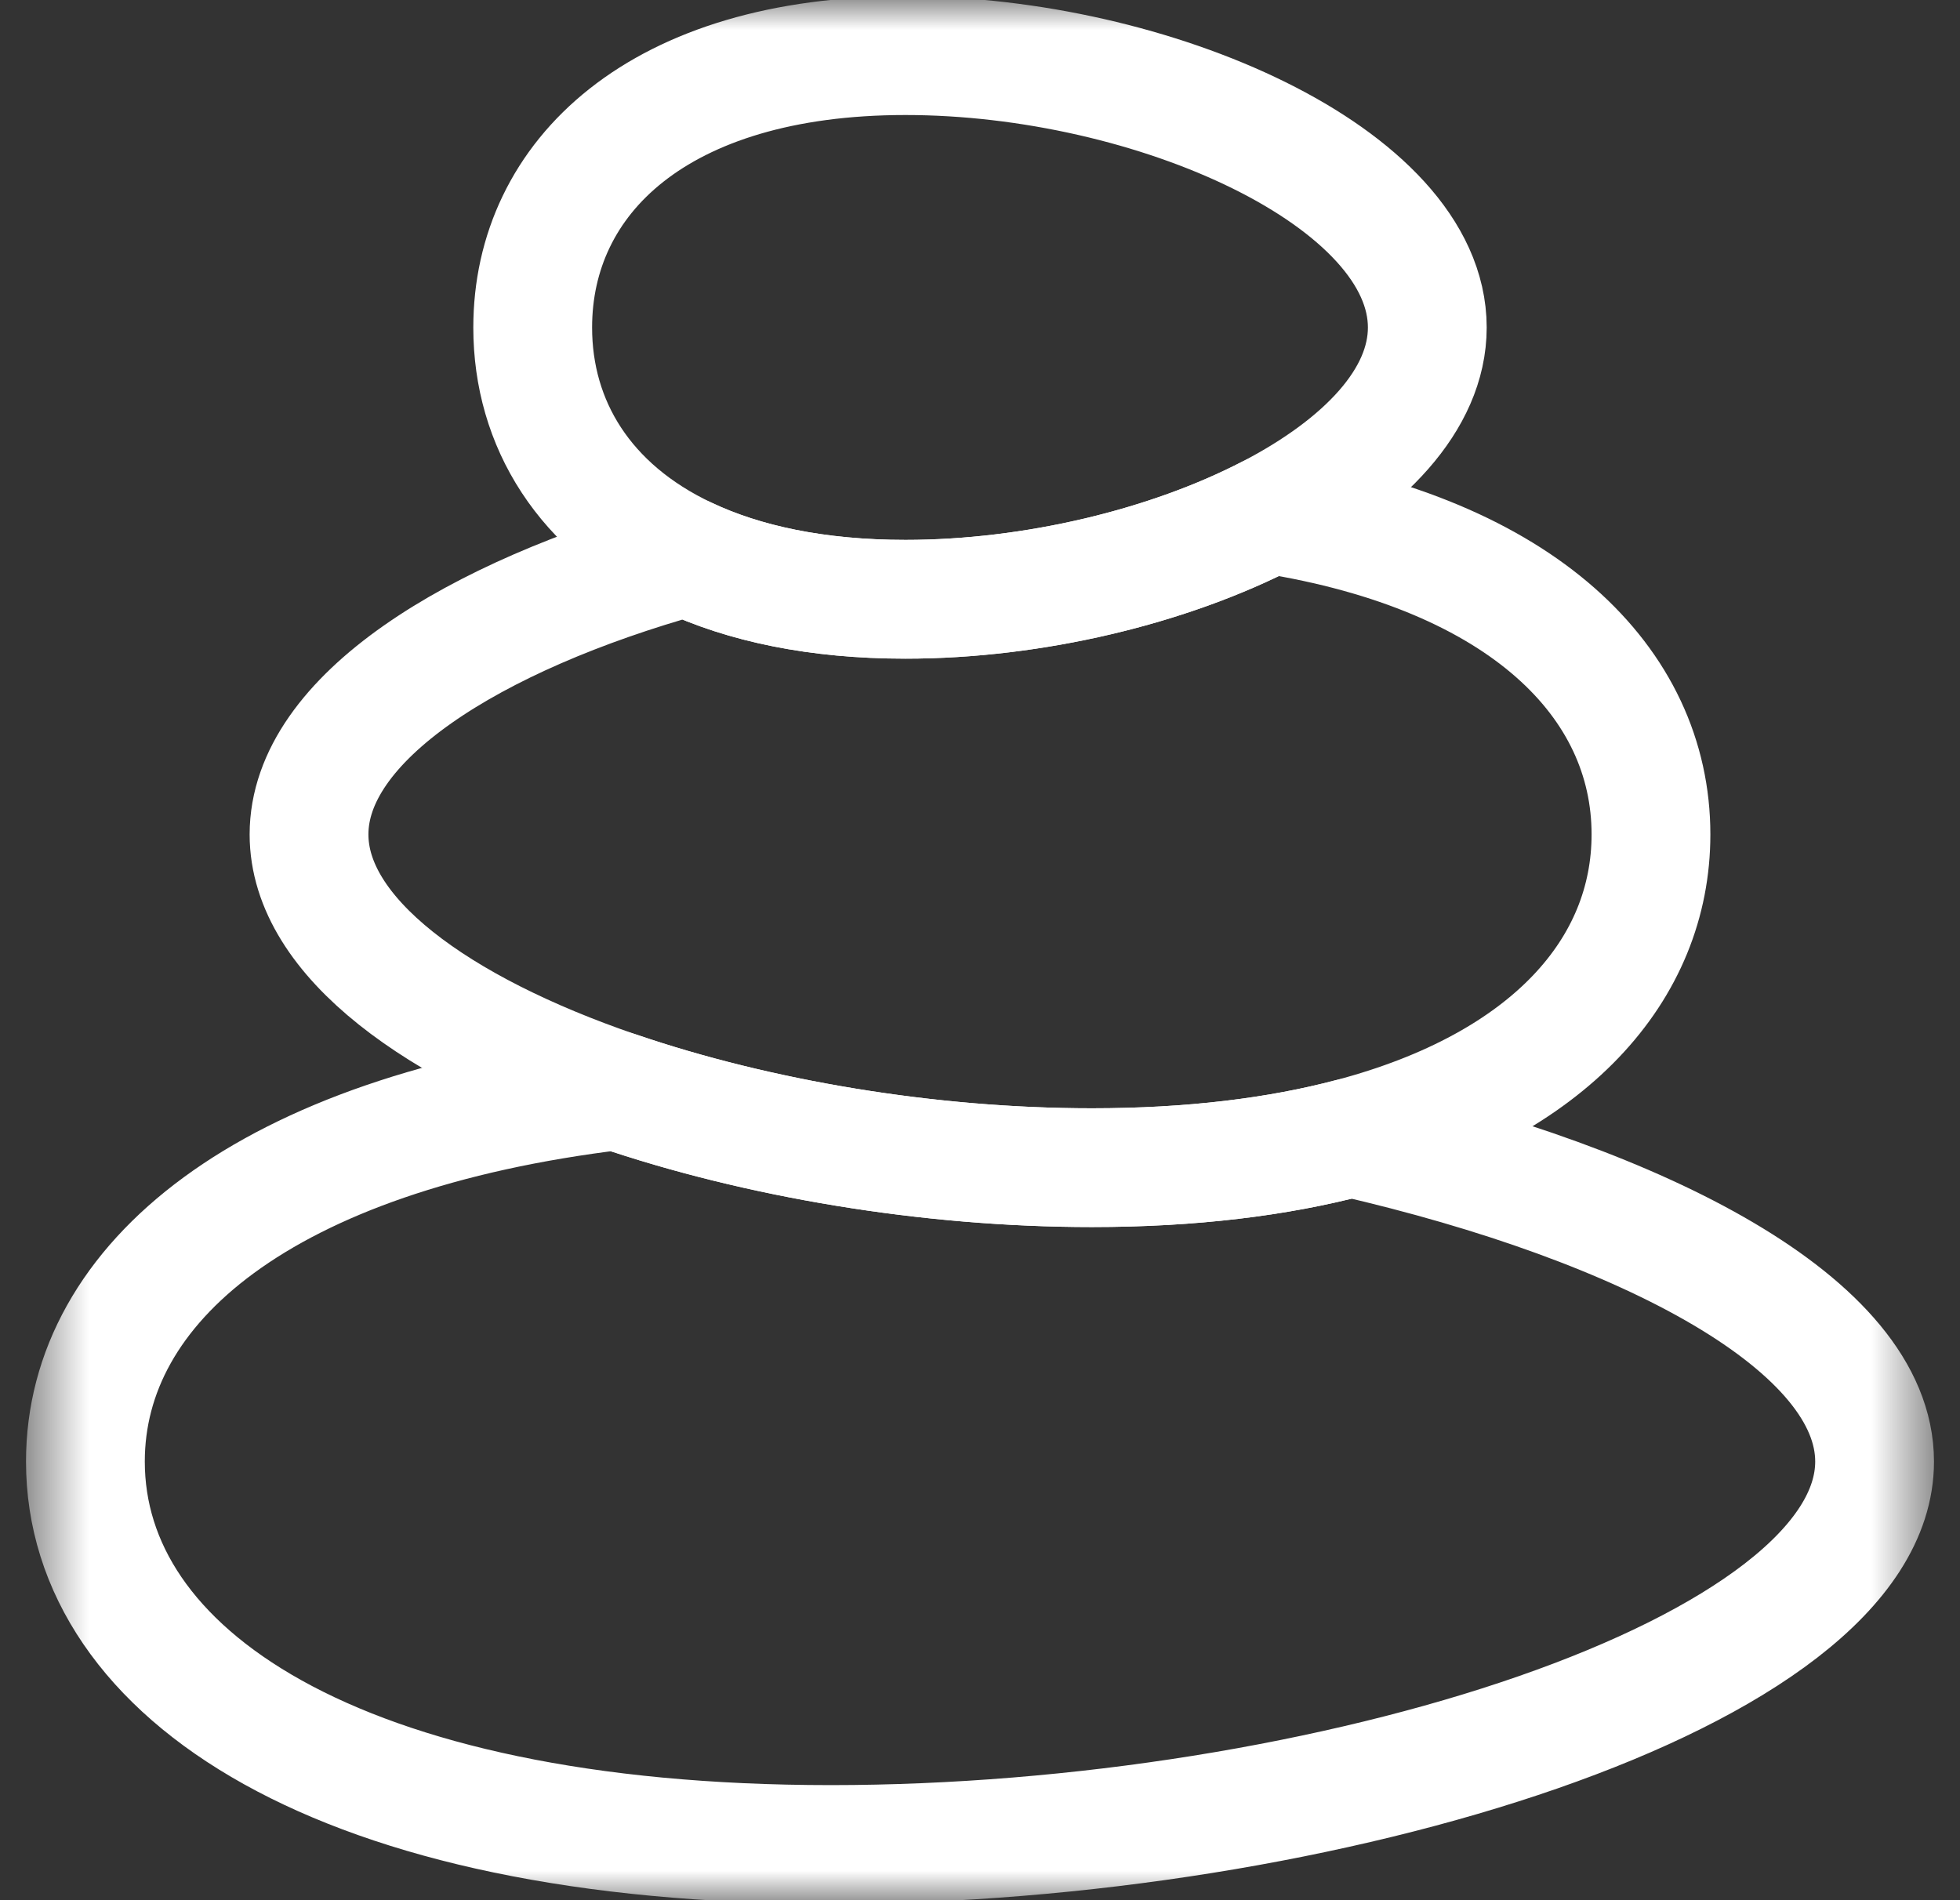 <svg width="33" height="32" viewBox="0 0 33 32" fill="none" xmlns="http://www.w3.org/2000/svg">
<rect x="0" y="0" width="33" height="32" fill="#333333" stroke="none"/>
<mask id="mask0_724_2026" style="mask-type:luminance" maskUnits="userSpaceOnUse" x="0" y="0" width="33" height="32">
<path d="M0.5 0H32.5V32H0.5V0Z" fill="white"/>
</mask>
<g mask="url(#mask0_724_2026)">
<path d="M31.562 24.613C31.562 28.175 22.308 31.062 13.989 31.062C5.671 31.062 1.438 28.175 1.438 24.613C1.438 21.608 4.45 19.083 10.387 18.367C12.754 19.177 15.637 19.664 18.383 19.664C20.06 19.664 21.515 19.483 22.747 19.157C27.712 20.299 31.562 22.316 31.562 24.613Z" stroke="white" stroke-width="2" stroke-miterlimit="10" stroke-linejoin="round"/>
<path d="M27.797 14.052C27.797 16.318 26.099 18.271 22.747 19.157C21.515 19.483 20.06 19.664 18.383 19.664C15.637 19.664 12.754 19.177 10.387 18.368C7.378 17.338 5.203 15.787 5.203 14.052C5.203 12.098 7.96 10.378 11.561 9.373C12.524 9.828 13.753 10.092 15.245 10.092C17.399 10.092 19.679 9.542 21.377 8.661C25.636 9.337 27.797 11.494 27.797 14.052Z" stroke="white" stroke-width="2" stroke-miterlimit="10" stroke-linejoin="round"/>
<path d="M24.031 5.515C24.031 6.733 22.956 7.841 21.377 8.661C19.679 9.542 17.399 10.092 15.245 10.092C13.753 10.092 12.524 9.828 11.561 9.373C9.839 8.561 8.969 7.136 8.969 5.515C8.969 2.987 11.086 0.937 15.245 0.937C19.404 0.937 24.031 2.987 24.031 5.515Z" stroke="white" stroke-width="2" stroke-miterlimit="10" stroke-linejoin="round"/>
</g>
</svg>
